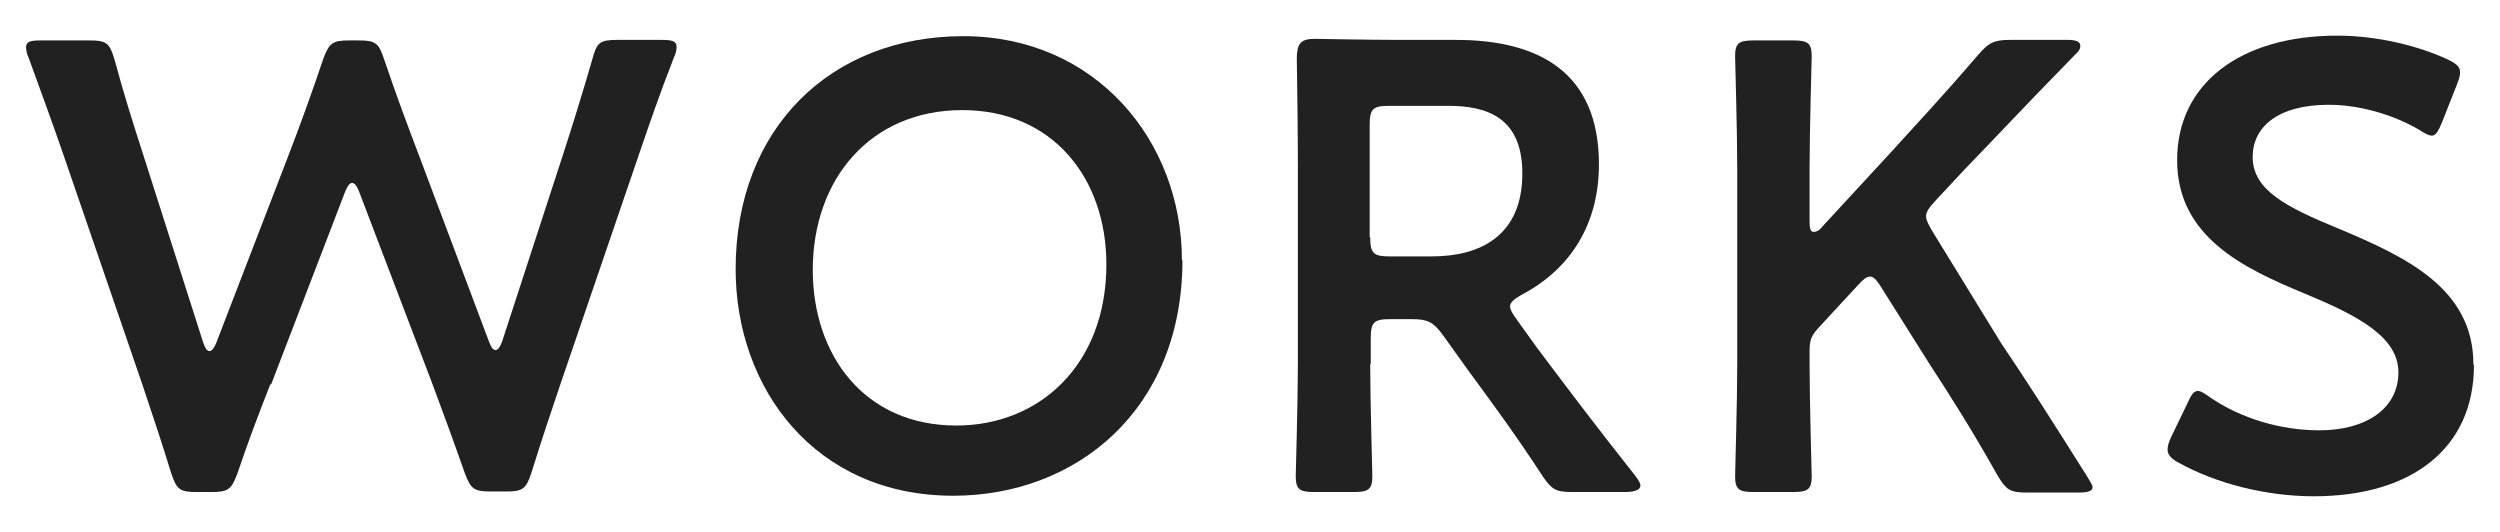 <?xml version="1.0" encoding="UTF-8"?><svg xmlns="http://www.w3.org/2000/svg" viewBox="0 0 47 10" width="47" height="10"><defs><style>.cls-1{fill:#212121;stroke-width:0px;}</style></defs><path class="cls-1" d="M5.08,7.23c-.22.56-.41,1.06-.62,1.68-.11.29-.17.34-.48.34h-.29c-.31,0-.37-.05-.47-.35-.19-.62-.36-1.12-.55-1.69L1.21,2.96c-.2-.58-.4-1.13-.67-1.87-.04-.08-.05-.16-.05-.2,0-.11.08-.13.28-.13h.92c.31,0,.37.05.46.35.19.7.35,1.2.53,1.76l1.14,3.57c.04.11.07.16.12.16.04,0,.08-.05.12-.14l1.36-3.53c.23-.6.42-1.12.66-1.83.11-.29.17-.34.48-.34h.19c.31,0,.37.05.47.35.24.71.44,1.24.66,1.82l1.32,3.51c.04.1.07.14.12.14.04,0,.08-.05.12-.16l1.16-3.56c.18-.56.34-1.07.54-1.76.08-.3.14-.35.46-.35h.84c.19,0,.28.02.28.13,0,.05-.01.12-.05.2-.29.74-.47,1.28-.67,1.86l-1.46,4.27c-.19.56-.36,1.07-.55,1.68-.1.3-.16.35-.47.35h-.3c-.31,0-.37-.05-.48-.34-.22-.63-.41-1.14-.61-1.68l-1.38-3.62c-.04-.1-.08-.16-.13-.16s-.08.05-.13.16l-1.39,3.62Z"/><path class="cls-1" d="M22.23,4.89c0,2.82-2,4.43-4.31,4.43-2.6,0-4.09-2.02-4.09-4.26,0-2.65,1.79-4.38,4.28-4.38s4.11,1.97,4.11,4.21ZM15.28,5.07c0,1.62.98,2.93,2.7,2.93,1.56,0,2.82-1.14,2.82-3.03,0-1.61-1-2.9-2.71-2.9s-2.81,1.28-2.81,3.01Z"/><path class="cls-1" d="M25.76,6.85c0,.7.04,2.01.04,2.1,0,.25-.07.3-.35.3h-.74c-.28,0-.35-.05-.35-.3,0-.08.04-1.4.04-2.1v-3.72c0-.59-.01-1.34-.02-2.02,0-.29.07-.38.34-.38.08,0,1.03.02,1.59.02h1.06c1.55,0,2.69.6,2.69,2.34,0,1.13-.54,1.97-1.45,2.45-.14.08-.22.14-.22.22,0,.06.04.13.12.24l.38.53c.58.77,1.05,1.4,1.85,2.41.06.08.1.14.1.19,0,.08-.11.12-.29.12h-1c-.3,0-.38-.05-.55-.3-.5-.77-.96-1.39-1.4-1.99l-.48-.67c-.18-.24-.28-.29-.58-.29h-.41c-.3,0-.36.06-.36.36v.49ZM25.76,4.46c0,.3.06.36.36.36h.8c.9,0,1.7-.38,1.7-1.56,0-1.04-.65-1.27-1.39-1.27h-1.12c-.3,0-.36.06-.36.36v2.11Z"/><path class="cls-1" d="M34.02,6.85c0,.7.04,2.01.04,2.1,0,.25-.07.3-.35.3h-.74c-.28,0-.35-.05-.35-.3,0-.08.04-1.4.04-2.1v-3.69c0-.7-.04-2.02-.04-2.1,0-.25.07-.3.35-.3h.74c.28,0,.35.05.35.3,0,.08-.04,1.4-.04,2.1v1.01c0,.13.02.19.08.19.04,0,.1-.02.16-.1l1.31-1.42c.49-.54.96-1.04,1.62-1.81.2-.23.3-.28.6-.28h1.09c.16,0,.23.04.23.11,0,.05-.02.1-.1.17-.95.97-1.46,1.52-2.08,2.16l-.55.59c-.11.12-.17.2-.17.29,0,.07.05.16.12.28l1.29,2.1c.46.68.89,1.35,1.62,2.51.06.1.1.16.1.2,0,.07-.08.1-.26.1h-.98c-.31,0-.38-.05-.54-.31-.5-.89-.89-1.5-1.3-2.13l-.9-1.43c-.08-.13-.14-.19-.2-.19-.07,0-.13.05-.23.16l-.74.8c-.13.14-.17.23-.17.43v.28Z"/><path class="cls-1" d="M46.51,6.87c0,1.55-1.16,2.46-3.01,2.46-.92,0-1.85-.25-2.52-.62-.16-.08-.23-.16-.23-.26,0-.06.02-.13.07-.24l.3-.62c.07-.16.12-.24.2-.24.06,0,.13.05.23.12.58.4,1.34.62,2.05.62.9,0,1.49-.42,1.49-1.09s-.77-1.07-1.76-1.48c-1.16-.48-2.4-1.07-2.4-2.51s1.19-2.34,3.01-2.34c.77,0,1.54.2,2.06.44.17.08.25.14.25.25,0,.06-.02.13-.06.23l-.28.71c-.07.17-.12.25-.19.25-.06,0-.13-.04-.24-.11-.44-.26-1.08-.47-1.7-.47-.96,0-1.43.42-1.43.98,0,.62.62.94,1.62,1.35,1.26.53,2.53,1.12,2.53,2.55Z"/></svg>